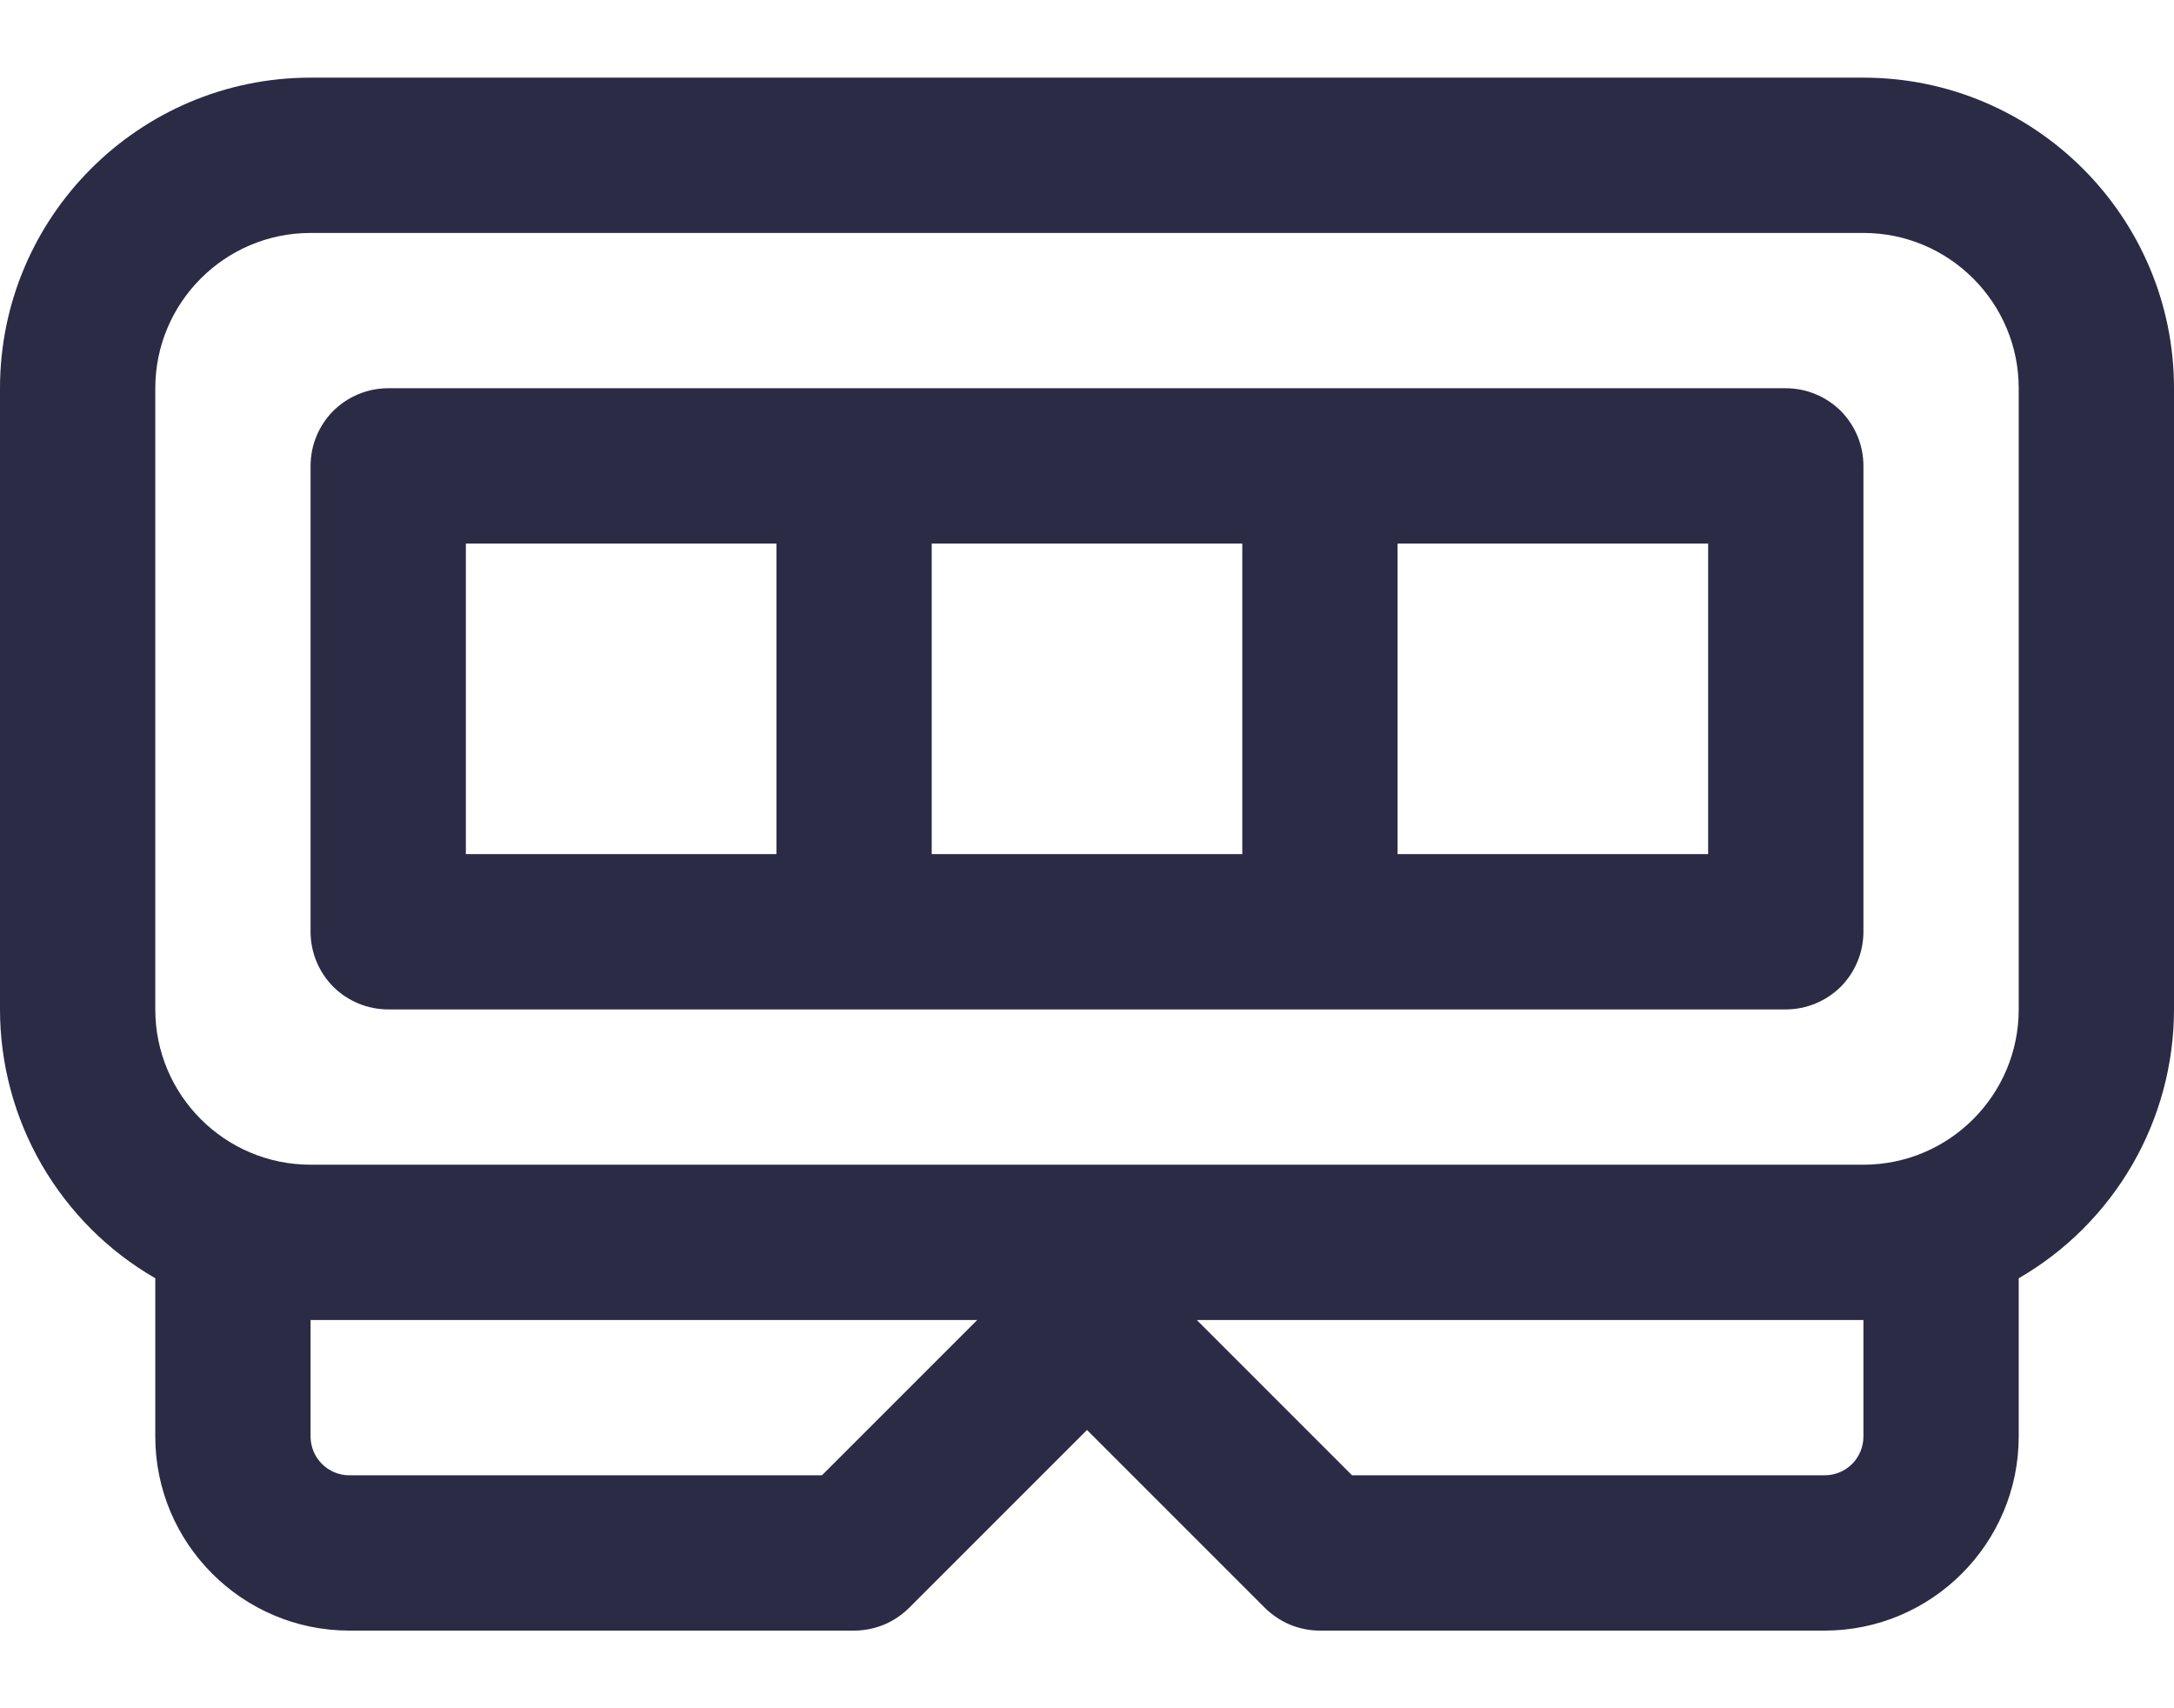 <svg width="14" height="11" viewBox="0 0 14 11" fill="none" xmlns="http://www.w3.org/2000/svg">
    <path d="M2.5 2.5H11.5C11.633 2.5 11.76 2.553 11.854 2.646C11.947 2.74 12 2.867 12 3V6C12 6.133 11.947 6.26 11.854 6.354C11.76 6.447 11.633 6.5 11.5 6.5H2.5C2.367 6.5 2.24 6.447 2.146 6.354C2.053 6.26 2 6.133 2 6V3C2 2.867 2.053 2.74 2.146 2.646C2.24 2.553 2.367 2.5 2.5 2.5ZM8 5.5V3.5H6V5.5H8ZM5 3.5H3V5.5H5V3.5ZM9 5.5H11V3.5H9V5.5ZM2 0.5H12C13.103 0.5 14 1.397 14 2.5V6.5C14 6.851 13.907 7.196 13.732 7.499C13.556 7.803 13.304 8.056 13 8.231V9.25C13 9.939 12.439 10.5 11.75 10.5H8.5C8.434 10.5 8.369 10.487 8.308 10.462C8.248 10.437 8.193 10.4 8.146 10.354L7 9.208L5.854 10.354C5.807 10.4 5.752 10.437 5.692 10.462C5.631 10.487 5.566 10.5 5.5 10.5H2.25C1.561 10.5 1 9.939 1 9.25V8.231C0.696 8.056 0.444 7.803 0.268 7.499C0.093 7.196 0 6.851 0 6.5V2.5C0 1.397 0.897 0.5 2 0.5ZM2.25 9.5H5.293L6.293 8.5H2V9.25C2 9.388 2.112 9.5 2.25 9.5ZM11.75 9.5C11.816 9.5 11.88 9.474 11.927 9.427C11.974 9.38 12 9.316 12 9.25V8.5H7.707L8.707 9.5H11.75ZM12 7.5C12.552 7.5 13 7.051 13 6.5V2.5C13 1.949 12.552 1.5 12 1.5H2C1.448 1.5 1 1.949 1 2.5V6.5C1 7.051 1.448 7.5 2 7.5H12Z" fill="#2B2B45"/>
</svg>
